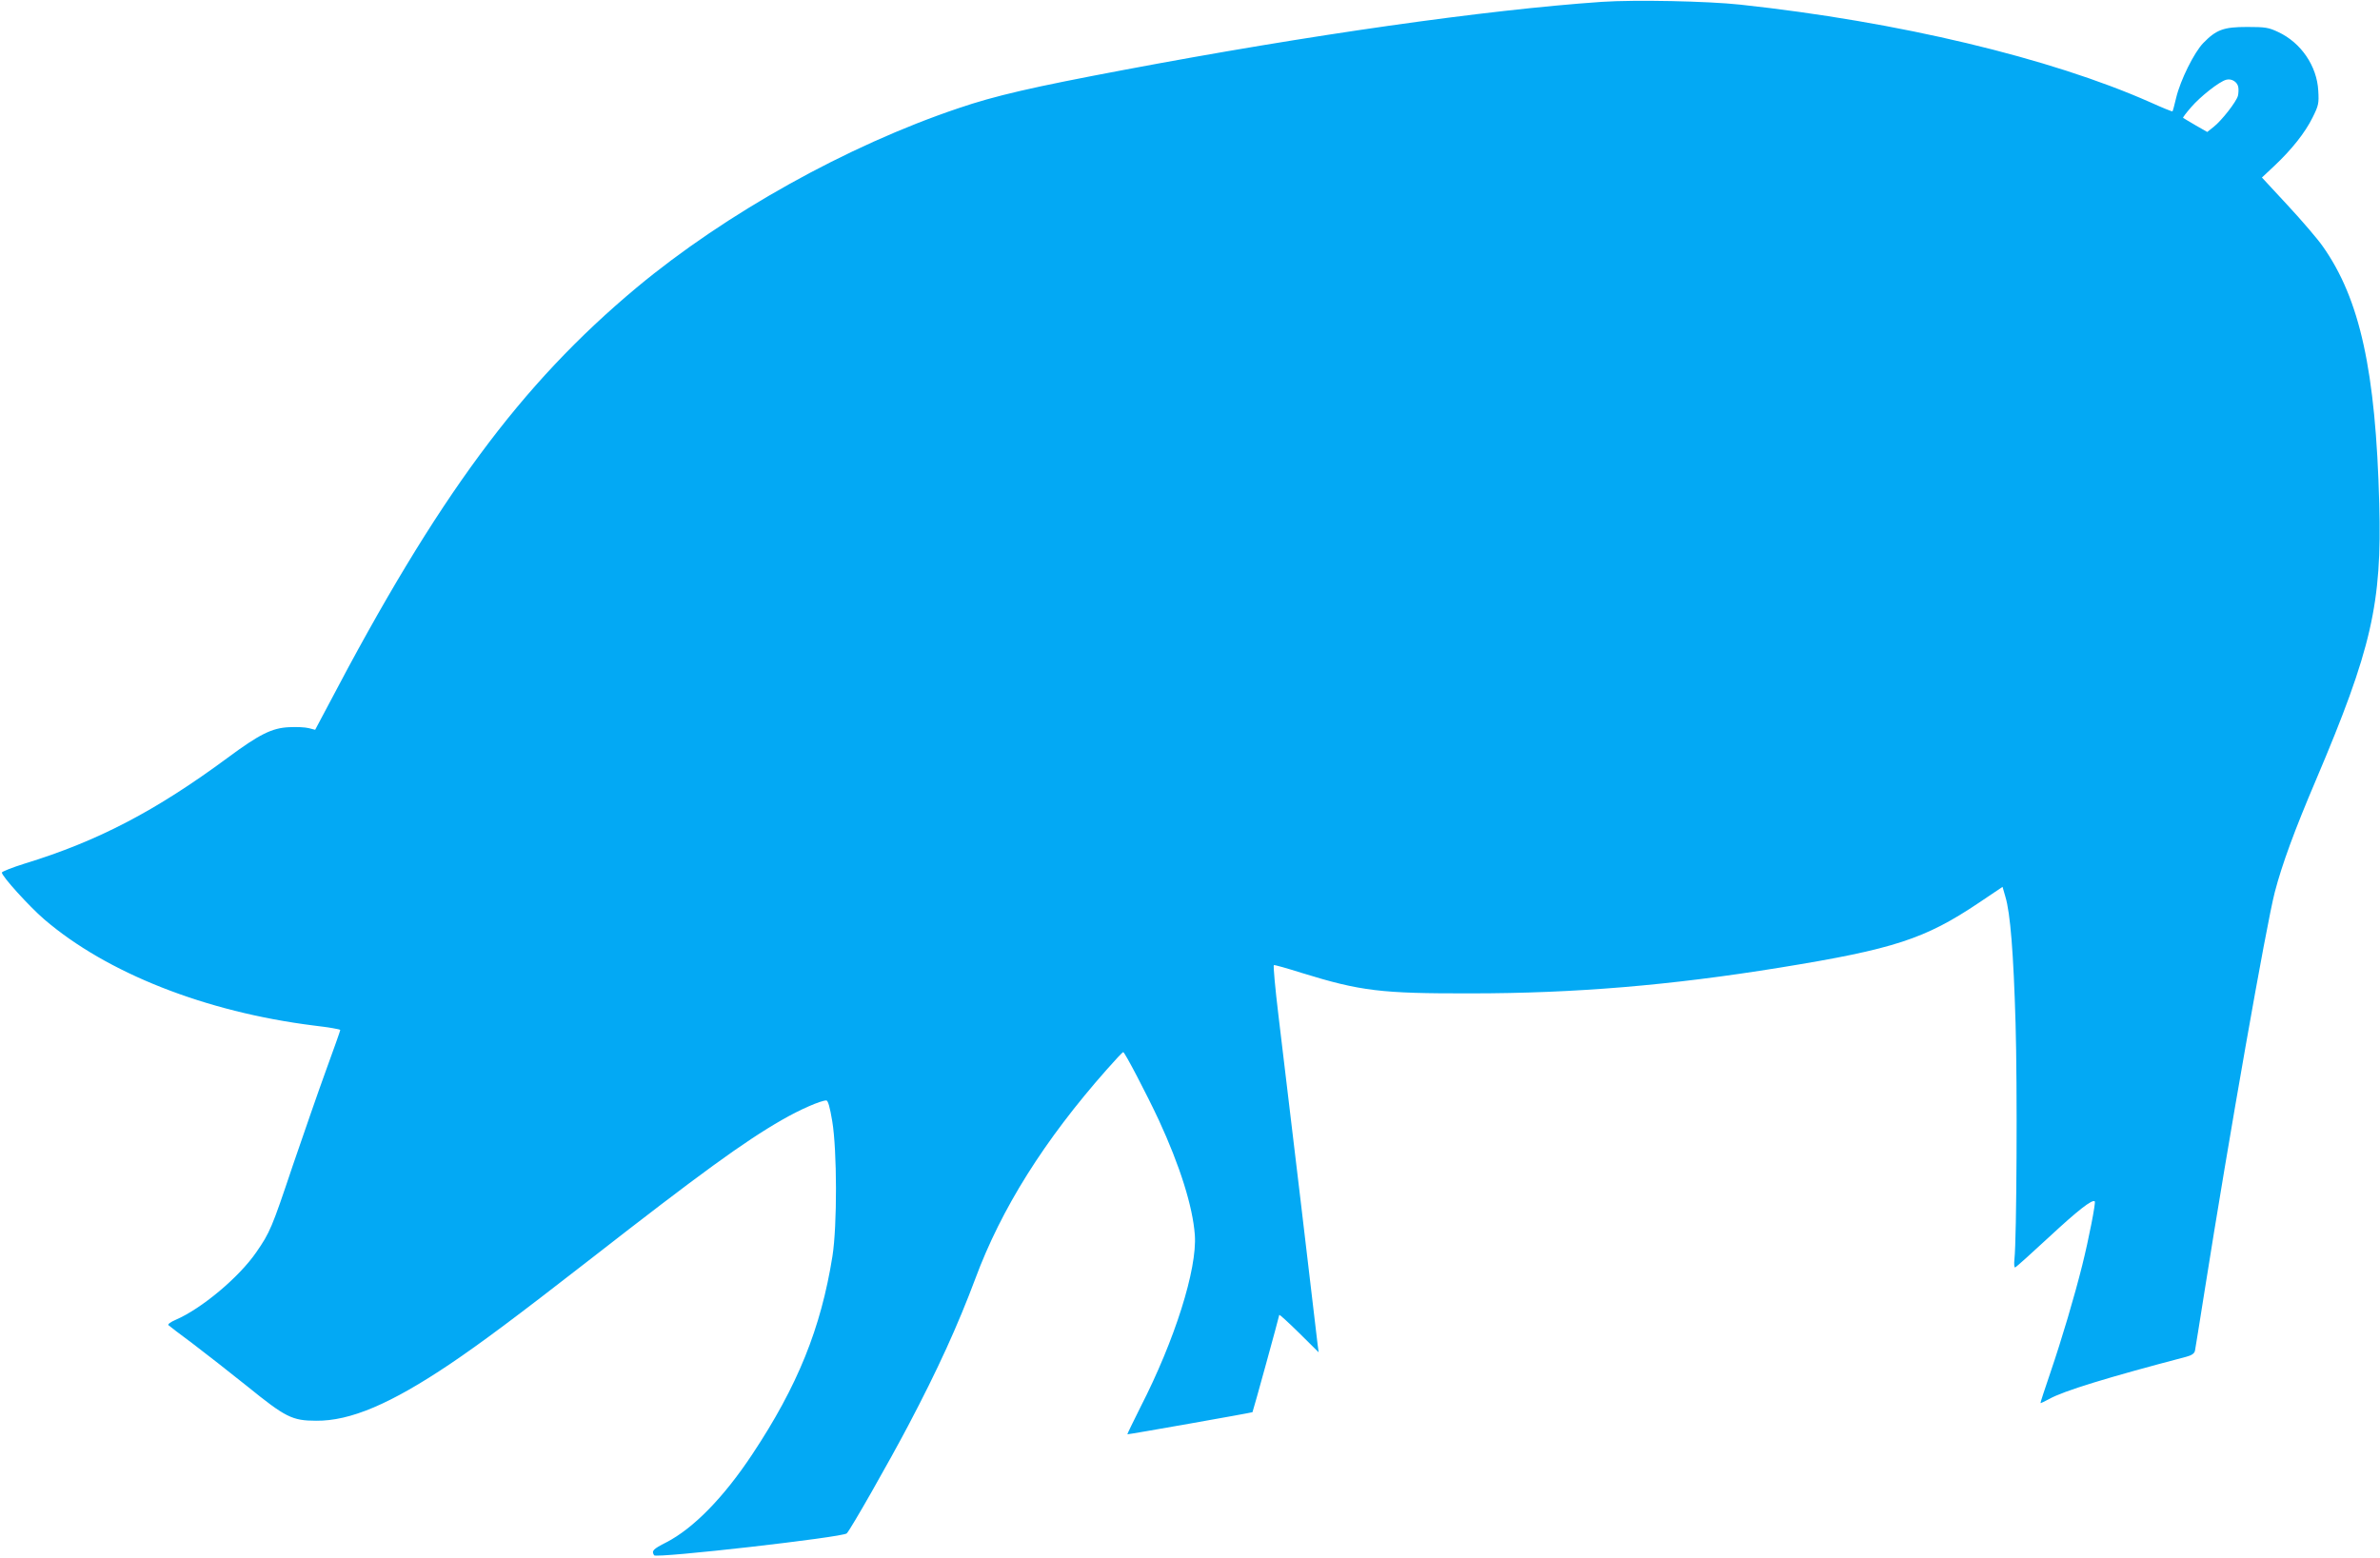 <?xml version="1.0" standalone="no"?>
<!DOCTYPE svg PUBLIC "-//W3C//DTD SVG 20010904//EN"
 "http://www.w3.org/TR/2001/REC-SVG-20010904/DTD/svg10.dtd">
<svg version="1.0" xmlns="http://www.w3.org/2000/svg"
 width="1280pt" height="838pt" viewBox="0 0 1280 838"
 preserveAspectRatio="xMidYMid meet">
<g transform="translate(0,838) scale(0.1,-0.1)"
fill="#03a9f4" stroke="none">
<path d="M8615 8370 c-624 -43 -1574 -178 -2570 -366 -499 -94 -693 -139 -890
-206 -600 -202 -1253 -567 -1731 -965 -624 -521 -1072 -1127 -1660 -2249 l-69
-130 -35 9 c-19 5 -67 7 -105 5 -92 -4 -160 -38 -330 -164 -387 -286 -698
-449 -1093 -570 -67 -21 -122 -43 -122 -48 0 -20 147 -182 227 -251 336 -289
868 -499 1451 -572 78 -9 142 -20 142 -24 0 -4 -34 -100 -76 -215 -42 -115
-122 -347 -180 -516 -112 -334 -122 -358 -196 -465 -93 -135 -294 -303 -433
-363 -28 -12 -44 -24 -39 -29 5 -5 63 -49 129 -98 66 -50 199 -154 295 -231
205 -166 241 -185 370 -185 183 -2 400 90 720 305 170 115 350 249 760 568
581 453 821 628 1025 745 95 55 209 105 239 105 9 0 19 -34 32 -112 26 -157
27 -561 1 -726 -62 -388 -187 -698 -432 -1067 -154 -232 -316 -397 -461 -472
-73 -37 -81 -46 -66 -70 11 -17 1016 97 1036 118 21 21 230 389 330 579 161
305 268 542 361 790 140 378 371 746 708 1127 45 51 84 93 88 93 8 0 127 -228
191 -365 114 -247 183 -466 194 -619 13 -183 -108 -566 -292 -925 -40 -80 -72
-146 -71 -147 2 -2 670 116 673 119 3 4 144 516 144 523 0 5 48 -39 106 -96
l106 -105 -6 45 c-3 25 -44 371 -91 770 -48 399 -101 847 -119 995 -18 149
-29 271 -25 273 4 2 71 -17 150 -42 317 -98 427 -111 909 -110 559 0 1073 43
1665 139 610 99 778 154 1067 348 l128 86 15 -52 c27 -88 44 -306 55 -682 10
-333 6 -1157 -6 -1268 -3 -28 -1 -48 4 -45 5 1 87 75 182 163 154 143 233 205
246 192 6 -6 -32 -202 -67 -342 -43 -172 -109 -395 -172 -580 -30 -88 -54
-161 -53 -163 2 -1 23 9 47 22 76 43 314 116 737 227 30 8 44 18 47 33 2 11
25 152 50 311 132 836 333 1977 379 2155 39 150 107 335 222 605 298 702 355
948 340 1486 -19 714 -104 1101 -304 1384 -27 39 -112 138 -188 220 l-139 150
64 60 c95 89 168 181 208 262 33 66 35 77 31 145 -7 133 -93 259 -216 316 -51
24 -68 27 -167 27 -127 0 -166 -15 -236 -87 -49 -51 -122 -198 -145 -293 -9
-38 -18 -72 -20 -74 -2 -2 -56 20 -120 49 -537 238 -1352 433 -2204 525 -175
19 -566 27 -745 15z m3423 -460 c2 -12 1 -32 -2 -45 -8 -32 -88 -134 -130
-167 l-35 -28 -63 36 c-35 21 -65 38 -67 40 -2 2 17 27 43 57 49 57 151 138
189 148 29 8 61 -12 65 -41z"/>
</g>
</svg>
